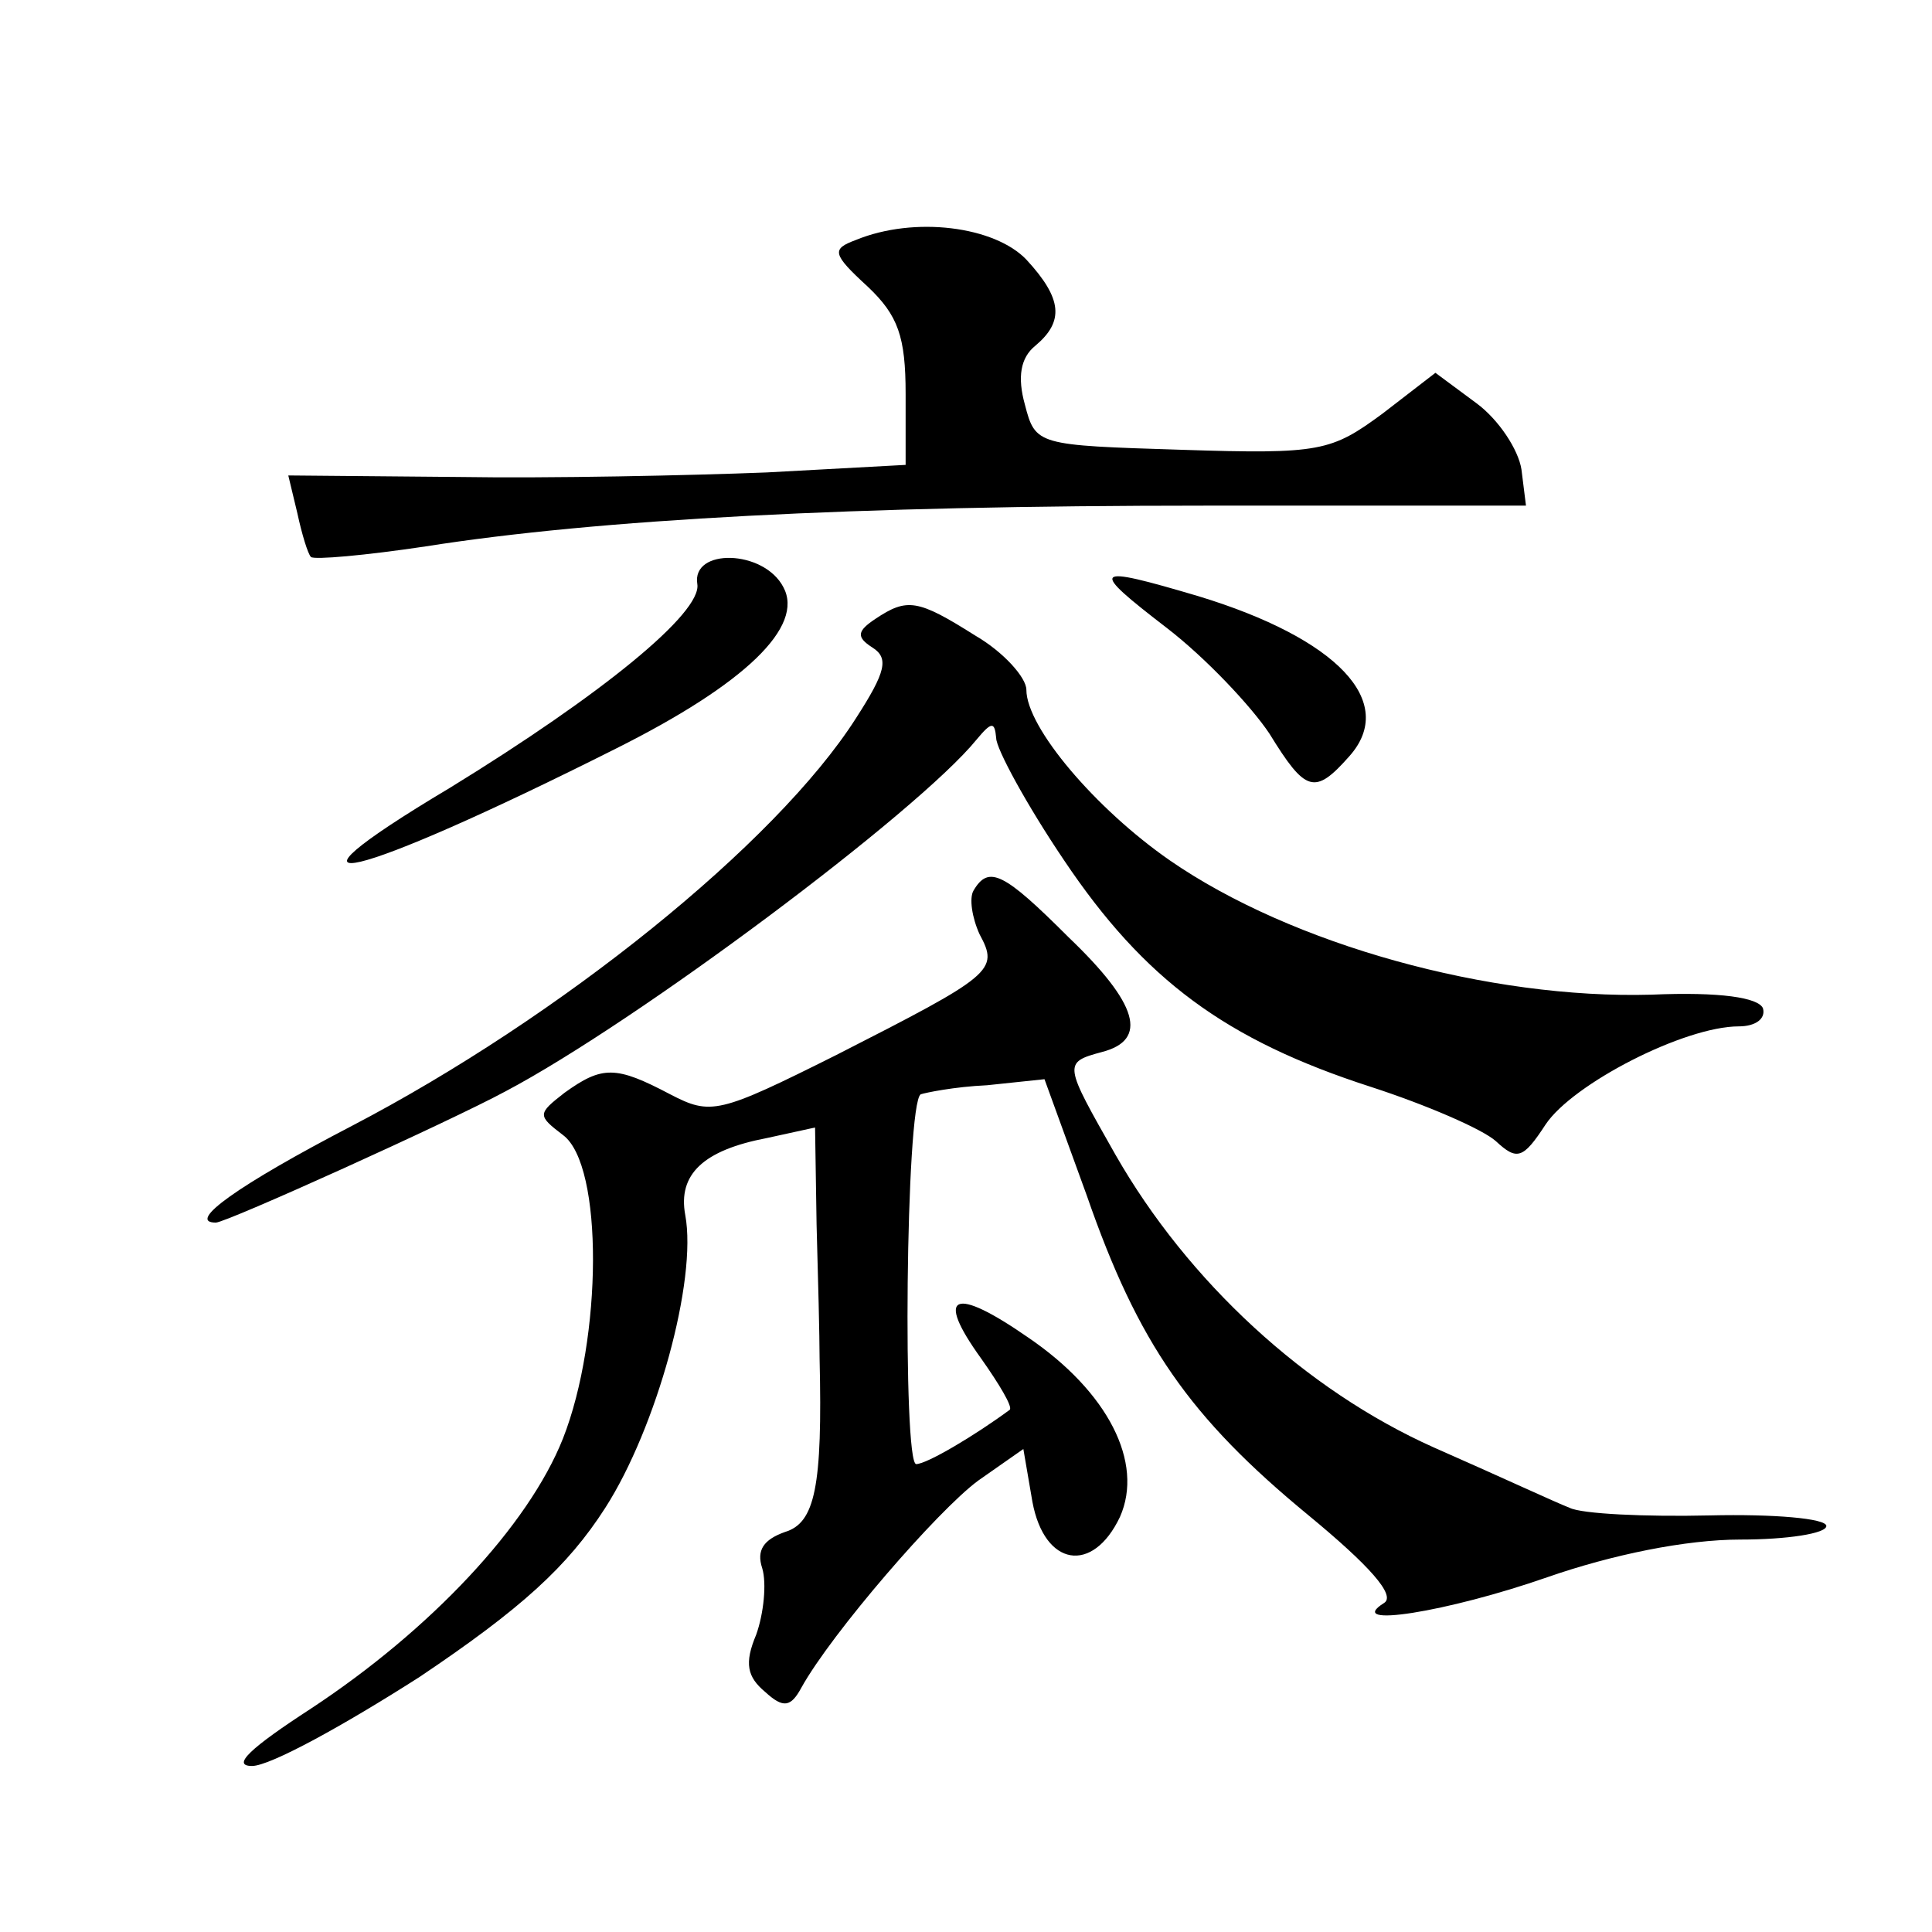 <?xml version="1.0" standalone="no"?>
<!DOCTYPE svg PUBLIC "-//W3C//DTD SVG 20010904//EN"
 "http://www.w3.org/TR/2001/REC-SVG-20010904/DTD/svg10.dtd">
<svg version="1.0" xmlns="http://www.w3.org/2000/svg"
 width="128pt" height="128pt" viewBox="0 0 128 128"
 preserveAspectRatio="xMidYMid meet">
<g transform="translate(0,128) scale(0.1,-0.1)"
fill="#0" stroke="none">
<path d="M567 1121 c-16 -6 -16 -9 8 -31 20 -19 25 -33 25 -71 l0 -47 -92 -5 c-51
-2 -143 -4 -205 -3 l-112 1 6 -25 c3 -14 7 -27 9 -29 2 -2 36 1 76 7 114 18 284
27 516 27 l213 0 -3 24 c-2 13 -15 33 -30 44 l-27 20 -35 -27 c-34 -25 -41 -27
-133 -24 -96 3 -97 3 -104 30 -5 18 -3 31 7 39 19 16 18 31 -6 57 -21 22 -74 29
-113 13z M462 893 c3 -19 -63 -73 -164 -135 -129 -77 -65 -62 110 26 86 43 125
81 111 107 -13 25 -61 26 -57 2z M773 864 c26 -20 56 -52 68 -70 24 -39 30 -41
53 -15 32 36 -8 78 -100 106 -71 21 -73 19 -21 -21z M580 870 c-12 -8 -13 -12 -2
-19 11 -7 9 -16 -11 -47 -53 -83 -196 -198 -334 -270 -75 -39 -110 -64 -90 -64
7 0 155 67 192 87 87 46 273 185 312 233 10 12 12 12 13 1 0 -7 20 -44 45 -81 53
-79 107 -119 203 -150 37 -12 74 -28 83 -36 14 -13 18 -12 33 11 18 27 92 65 128
65 11 0 18 5 16 12 -3 7 -28 11 -74 9 -107 -3 -238 33 -319 89 -49 34 -95 88 -95
113 0 8 -15 25 -34 36 -38 24 -45 25 -66 11z M645 690 c-3 -5 -1 -18 4 -29 13 -24
9 -27 -95 -80 -78 -39 -83 -40 -110 -26 -36 19 -45 19 -70 1 -18 -14 -18 -15 -1
-28 27 -20 26 -135 0 -201 -23 -58 -88 -127 -167 -179 -40 -26 -53 -38 -39 -38
12 0 61 27 111 59 67 45 98 73 123 112 34 53 61 151 53 194 -5 27 12 43 54 51 l32
7 1 -64 c1 -35 2 -75 2 -89 2 -85 -3 -109 -23 -115 -14 -5 -19 -12 -15 -24 3 -10
1 -30 -4 -44 -8 -19 -6 -28 6 -38 12 -11 17 -10 24 3 20 36 90 117 117 137 l30
21 6 -35 c8 -43 40 -48 58 -10 16 36 -8 83 -61 119 -49 34 -62 29 -31 -14 12 -17
21 -32 19 -34 -23 -17 -55 -36 -62 -36 -9 0 -7 239 3 245 3 1 22 5 44 6 l38 4 28
-77 c34 -98 68 -147 147 -212 40 -33 58 -53 50 -58 -27 -17 42 -6 108 17 43 15
92 25 128 25 31 0 57 4 57 9 0 5 -35 8 -77 7 -43 -1 -85 1 -93 5 -8 3 -49 22 -90
40 -85 38 -163 110 -211 194 -34 60 -35 61 -9 68 31 8 24 32 -22 76 -43 43 -53
48 -63 31z"/>
</g>
</svg>
